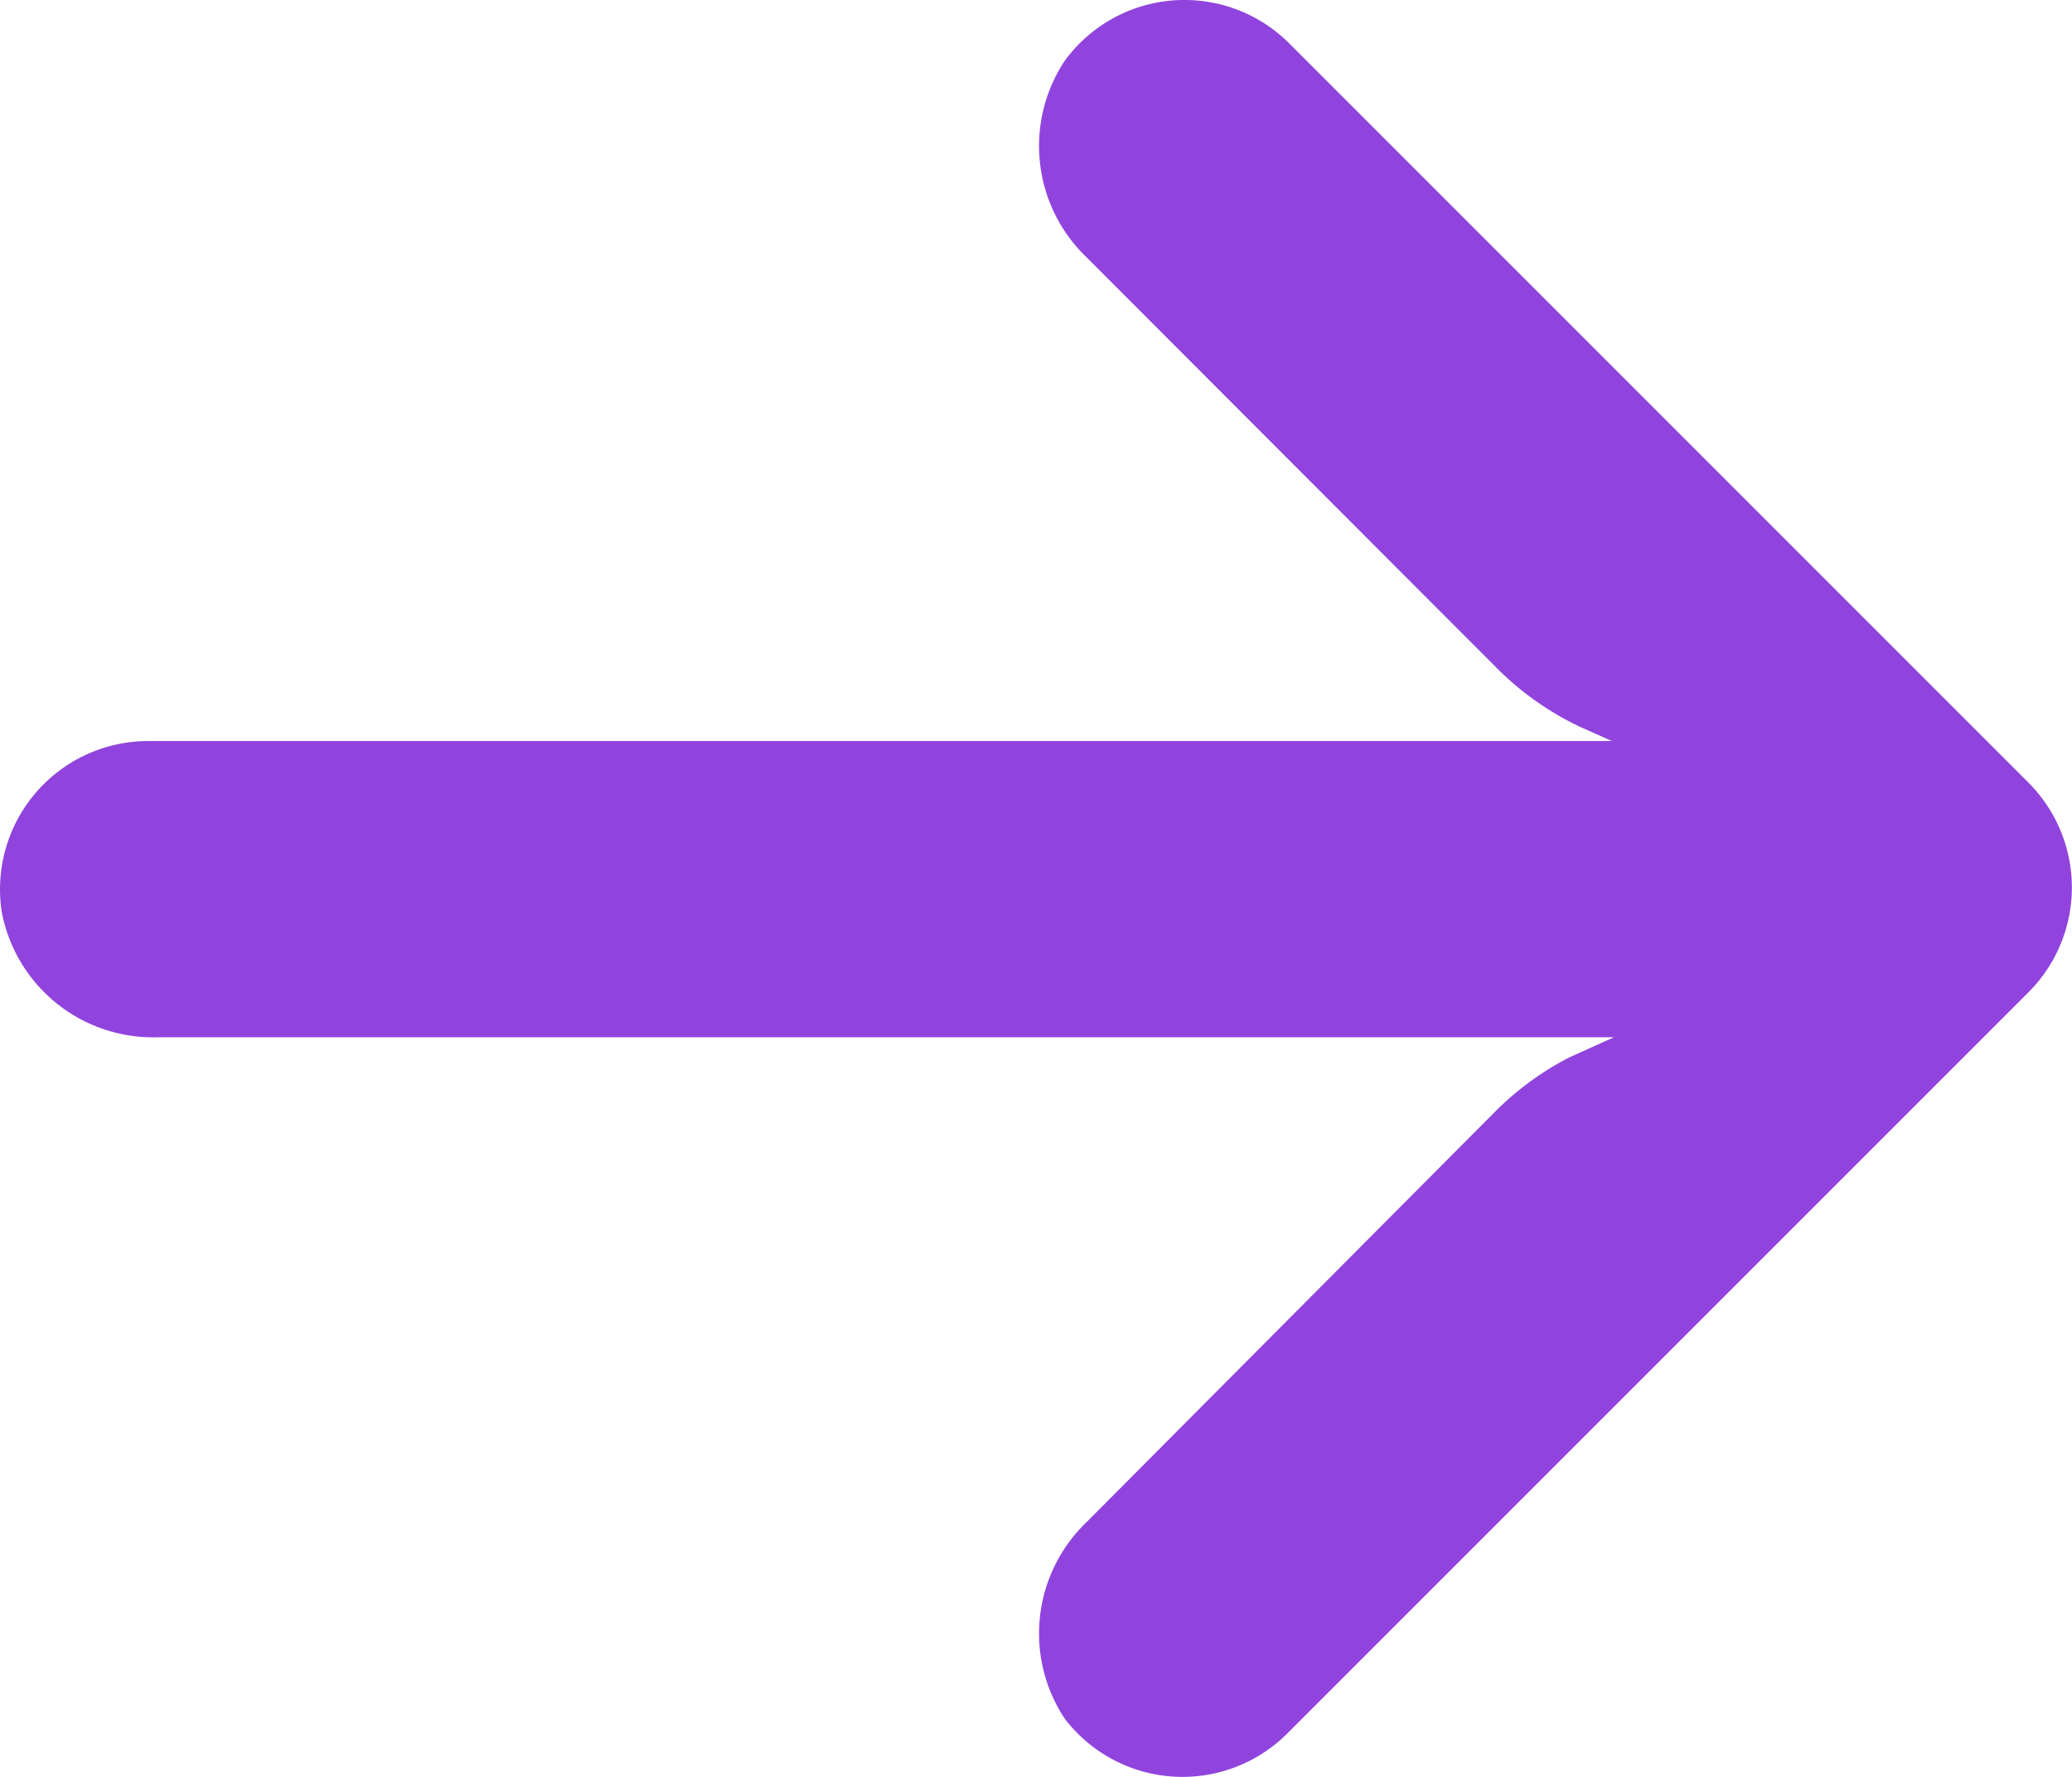 <svg id="arrow" xmlns="http://www.w3.org/2000/svg" width="16.131" height="13.834" viewBox="0 0 16.131 13.834">
  <g id="Group_2568" data-name="Group 2568" transform="translate(0 0)">
    <path id="Path_2638" data-name="Path 2638" d="M.969,37.626a1.153,1.153,0,0,1,.2-.015h11.38L12.3,37.5a2.308,2.308,0,0,1-.652-.462L8.457,33.843a1.2,1.2,0,0,1-.167-1.529,1.154,1.154,0,0,1,1.731-.15l5.771,5.771a1.154,1.154,0,0,1,0,1.632h0l-5.771,5.771a1.154,1.154,0,0,1-1.731-.115,1.2,1.2,0,0,1,.167-1.529l3.185-3.2a2.308,2.308,0,0,1,.577-.421l.346-.156H1.232A1.2,1.2,0,0,1,.015,38.95,1.154,1.154,0,0,1,.969,37.626Z" transform="translate(0 -31.842)" fill="#9044dd"/>
  </g>
</svg>
